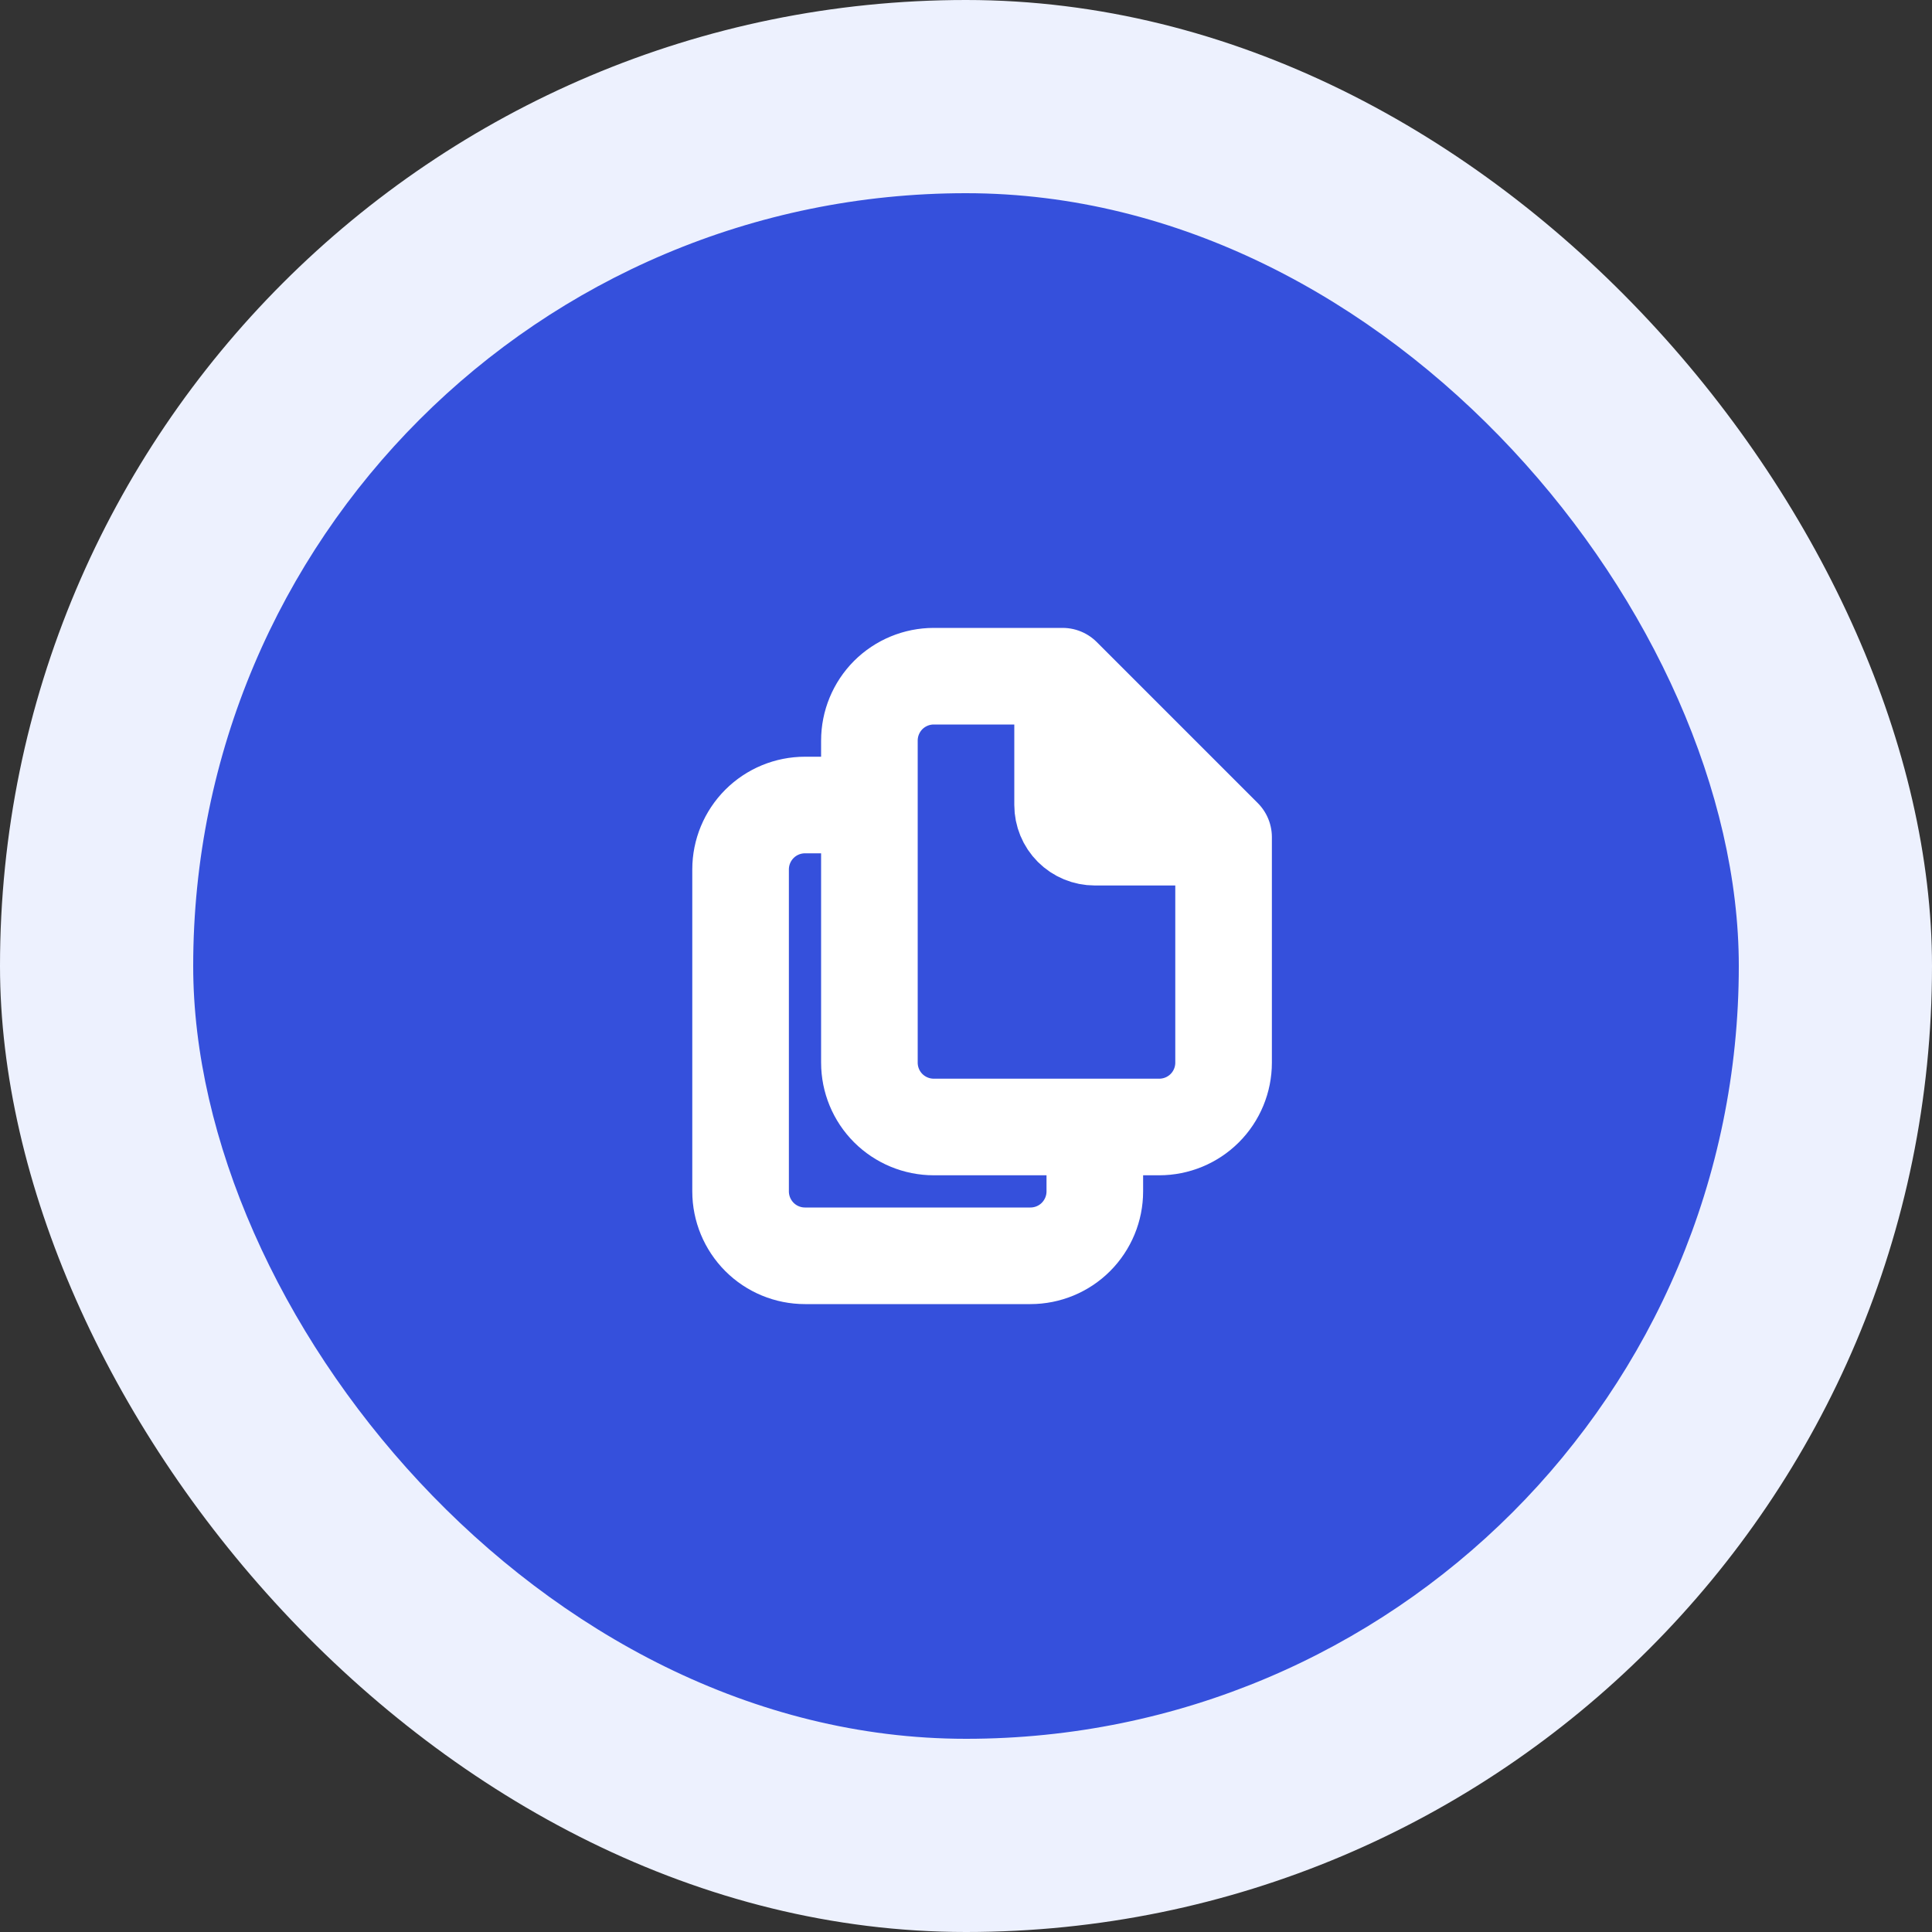 <svg width="40" height="40" viewBox="0 0 40 40" fill="none" xmlns="http://www.w3.org/2000/svg">
<rect x="0" y="0" width="40" height="40" fill="#333333" stroke="none"/>
<rect width="40" height="40" rx="20" fill="#EDF1FE"/>
<rect x="4" y="4" width="32" height="32" rx="16" fill="#3550DC"/>
<path d="M22 14V16.667C22 16.843 22.07 17.013 22.195 17.138C22.32 17.263 22.49 17.333 22.667 17.333H25.333M22 14H19.333C18.98 14 18.641 14.14 18.39 14.39C18.14 14.641 18 14.98 18 15.333V22C18 22.354 18.14 22.693 18.39 22.943C18.641 23.193 18.98 23.333 19.333 23.333H24C24.354 23.333 24.693 23.193 24.943 22.943C25.193 22.693 25.333 22.354 25.333 22V17.333M22 14L25.333 17.333M22.667 23.333V24.667C22.667 25.02 22.526 25.359 22.276 25.61C22.026 25.86 21.687 26 21.333 26H16.667C16.313 26 15.974 25.86 15.724 25.61C15.474 25.359 15.333 25.02 15.333 24.667V18C15.333 17.646 15.474 17.307 15.724 17.057C15.974 16.807 16.313 16.667 16.667 16.667H18" stroke="white" stroke-width="2" stroke-linecap="round" stroke-linejoin="round"/>
</svg>
